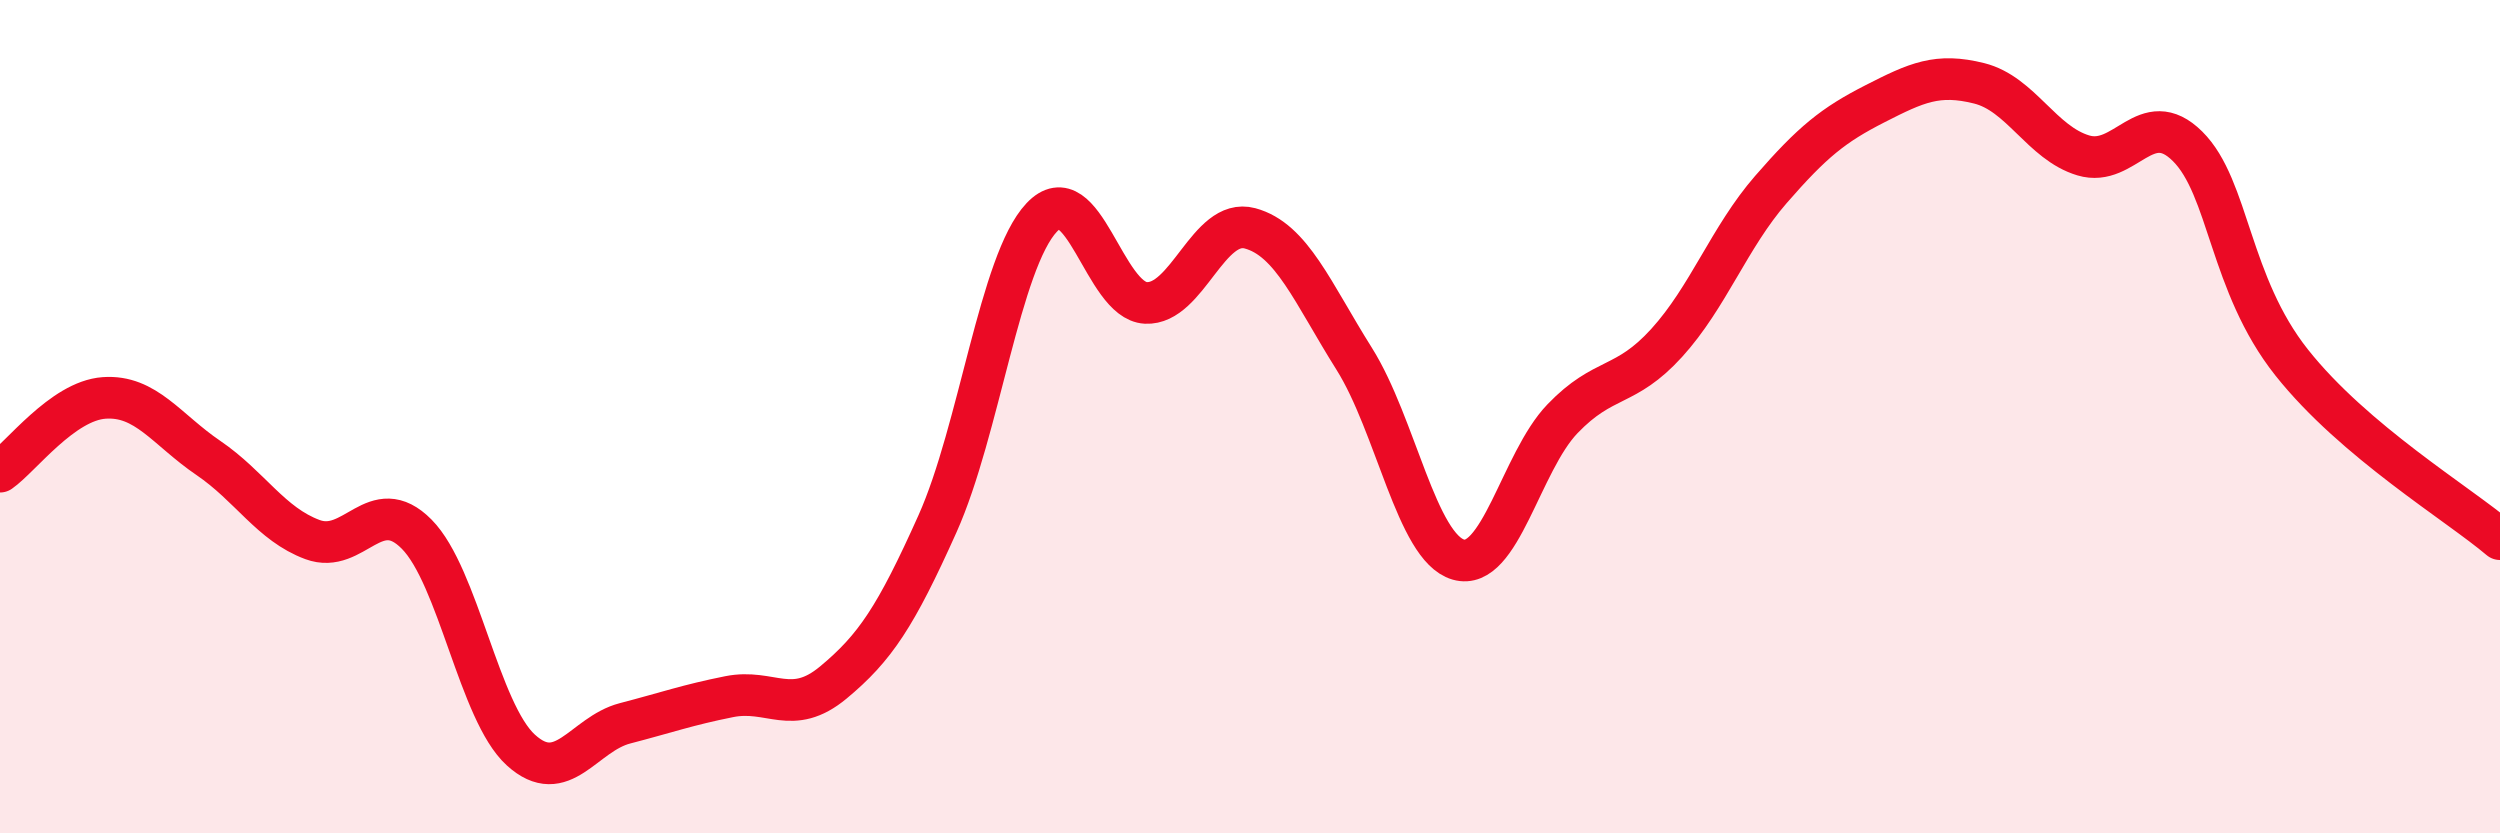 
    <svg width="60" height="20" viewBox="0 0 60 20" xmlns="http://www.w3.org/2000/svg">
      <path
        d="M 0,11.32 C 0.5,10.97 1.5,9.62 2.5,9.55 C 3.5,9.48 4,10.31 5,10.99 C 6,11.67 6.5,12.58 7.5,12.95 C 8.5,13.32 9,11.81 10,12.82 C 11,13.83 11.5,17.09 12.5,18 C 13.5,18.91 14,17.62 15,17.36 C 16,17.1 16.5,16.92 17.5,16.72 C 18.5,16.52 19,17.21 20,16.38 C 21,15.55 21.5,14.8 22.5,12.57 C 23.5,10.34 24,6.28 25,5.22 C 26,4.16 26.5,7.22 27.5,7.27 C 28.5,7.32 29,5.21 30,5.48 C 31,5.75 31.5,7.02 32.5,8.61 C 33.5,10.2 34,13.14 35,13.43 C 36,13.72 36.5,11.09 37.5,10.05 C 38.5,9.01 39,9.33 40,8.23 C 41,7.13 41.5,5.7 42.5,4.55 C 43.5,3.4 44,3 45,2.49 C 46,1.98 46.5,1.75 47.5,2 C 48.5,2.25 49,3.43 50,3.73 C 51,4.03 51.5,2.52 52.5,3.51 C 53.5,4.5 53.5,6.81 55,8.7 C 56.5,10.59 59,12.09 60,12.94L60 20L0 20Z"
        fill="#EB0A25"
        opacity="0.1"
        stroke-linecap="round"
        stroke-linejoin="round"
      />
      <path
        d="M 0,11.32 C 0.5,10.97 1.5,9.62 2.5,9.55 C 3.5,9.48 4,10.31 5,10.99 C 6,11.67 6.5,12.58 7.5,12.95 C 8.5,13.32 9,11.81 10,12.82 C 11,13.83 11.5,17.09 12.5,18 C 13.5,18.91 14,17.62 15,17.36 C 16,17.1 16.5,16.92 17.5,16.72 C 18.5,16.52 19,17.21 20,16.38 C 21,15.55 21.5,14.8 22.5,12.57 C 23.5,10.34 24,6.28 25,5.22 C 26,4.16 26.5,7.22 27.5,7.27 C 28.5,7.32 29,5.21 30,5.48 C 31,5.75 31.5,7.02 32.5,8.61 C 33.5,10.2 34,13.14 35,13.43 C 36,13.72 36.5,11.09 37.5,10.05 C 38.5,9.01 39,9.33 40,8.23 C 41,7.13 41.5,5.7 42.5,4.55 C 43.5,3.4 44,3 45,2.49 C 46,1.98 46.5,1.75 47.5,2 C 48.5,2.25 49,3.43 50,3.73 C 51,4.03 51.5,2.52 52.5,3.51 C 53.5,4.5 53.5,6.81 55,8.7 C 56.5,10.59 59,12.09 60,12.94"
        stroke="#EB0A25"
        stroke-width="1"
        fill="none"
        stroke-linecap="round"
        stroke-linejoin="round"
      />
    </svg>
  